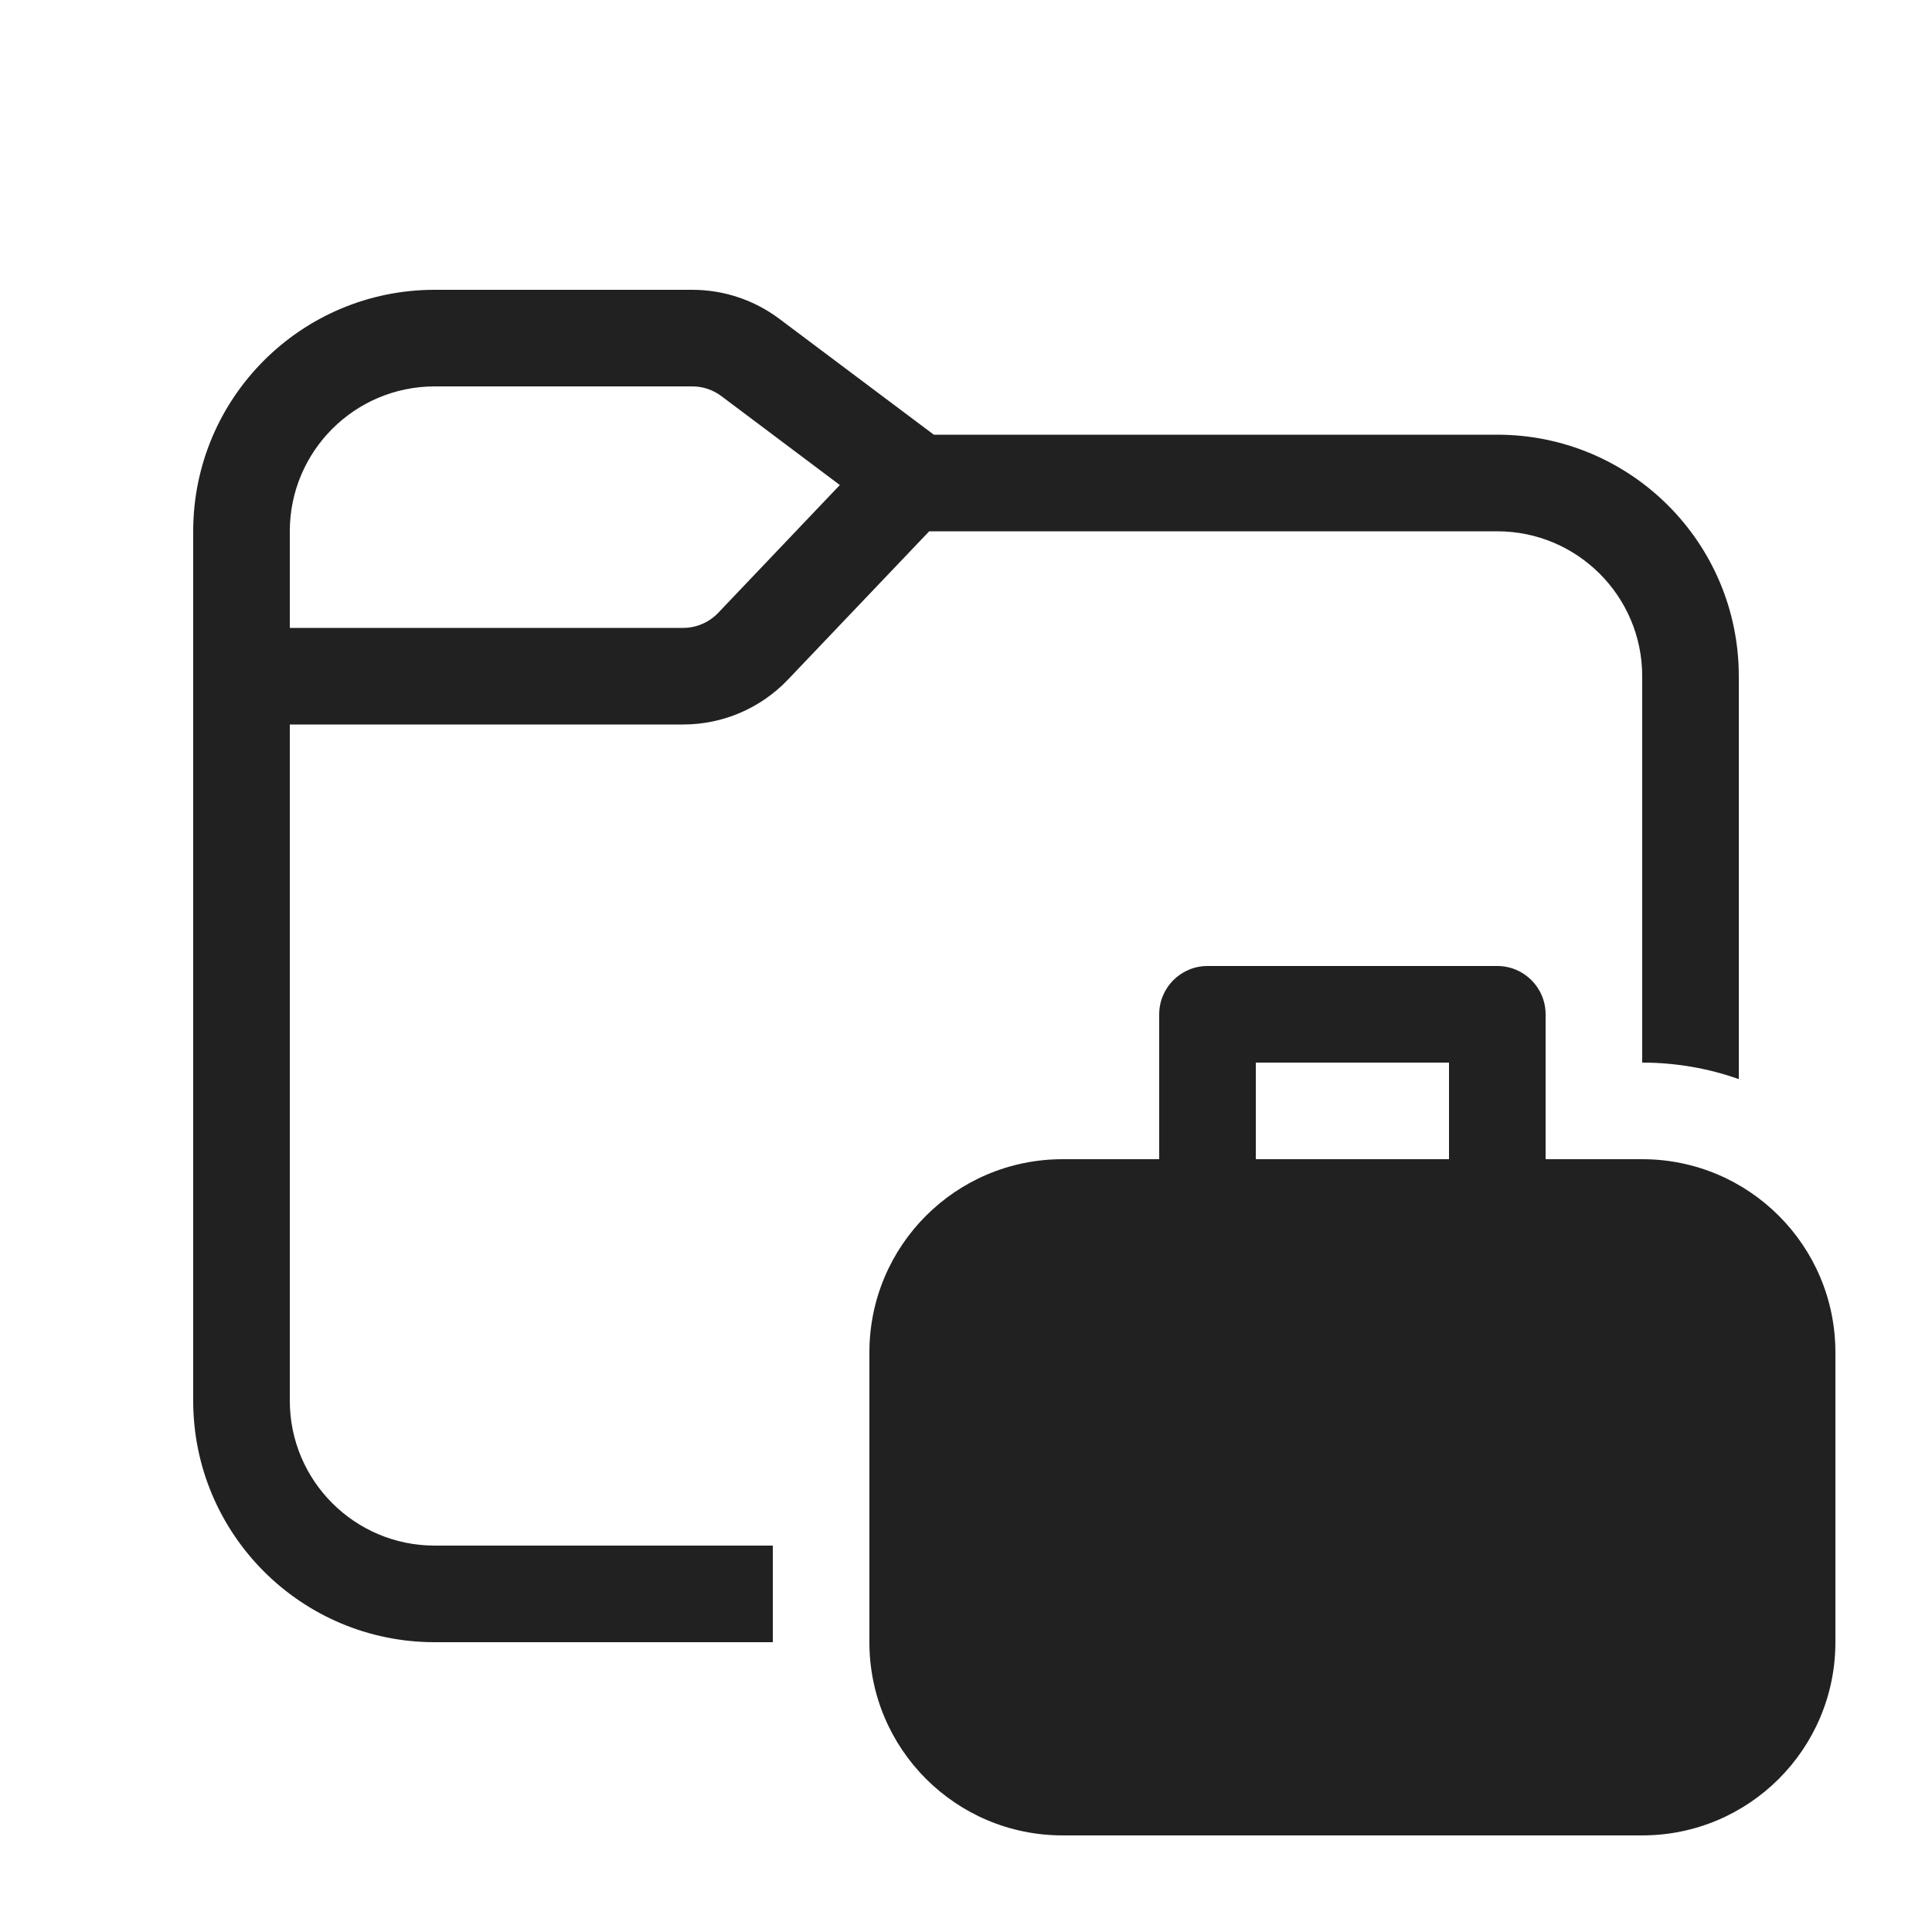 <?xml version="1.0" encoding="utf-8"?>
<svg width="800px" height="800px" viewBox="0 0 20 20" fill="none" xmlns="http://www.w3.org/2000/svg">
<path d="M4.5 3C3.119 3 2 4.119 2 5.5V14.5C2 15.881 3.119 17 4.5 17H8V16H4.5C3.672 16 3 15.328 3 14.5V7.5H7.071C7.482 7.5 7.875 7.332 8.158 7.034L9.619 5.5H15.5C16.328 5.5 17 6.172 17 7V11C17.351 11 17.687 11.06 18 11.171V7C18 5.619 16.881 4.5 15.5 4.5H9.667L8.067 3.3C7.807 3.105 7.491 3 7.167 3H4.5ZM3 5.5C3 4.672 3.672 4 4.5 4H7.167C7.275 4 7.38 4.035 7.467 4.1L8.694 5.021L7.434 6.345C7.339 6.444 7.208 6.5 7.071 6.5H3V5.5Z" fill="#212121"/>
<path d="M12 10.5C12 10.224 12.224 10 12.5 10H15.5C15.776 10 16 10.224 16 10.5V12H17C18.105 12 19 12.895 19 14V17C19 18.105 18.105 19 17 19H11C9.895 19 9 18.105 9 17V14C9 12.895 9.895 12 11 12H12V10.5ZM15 11H13V12H15V11Z" fill="#212121"/>
</svg>